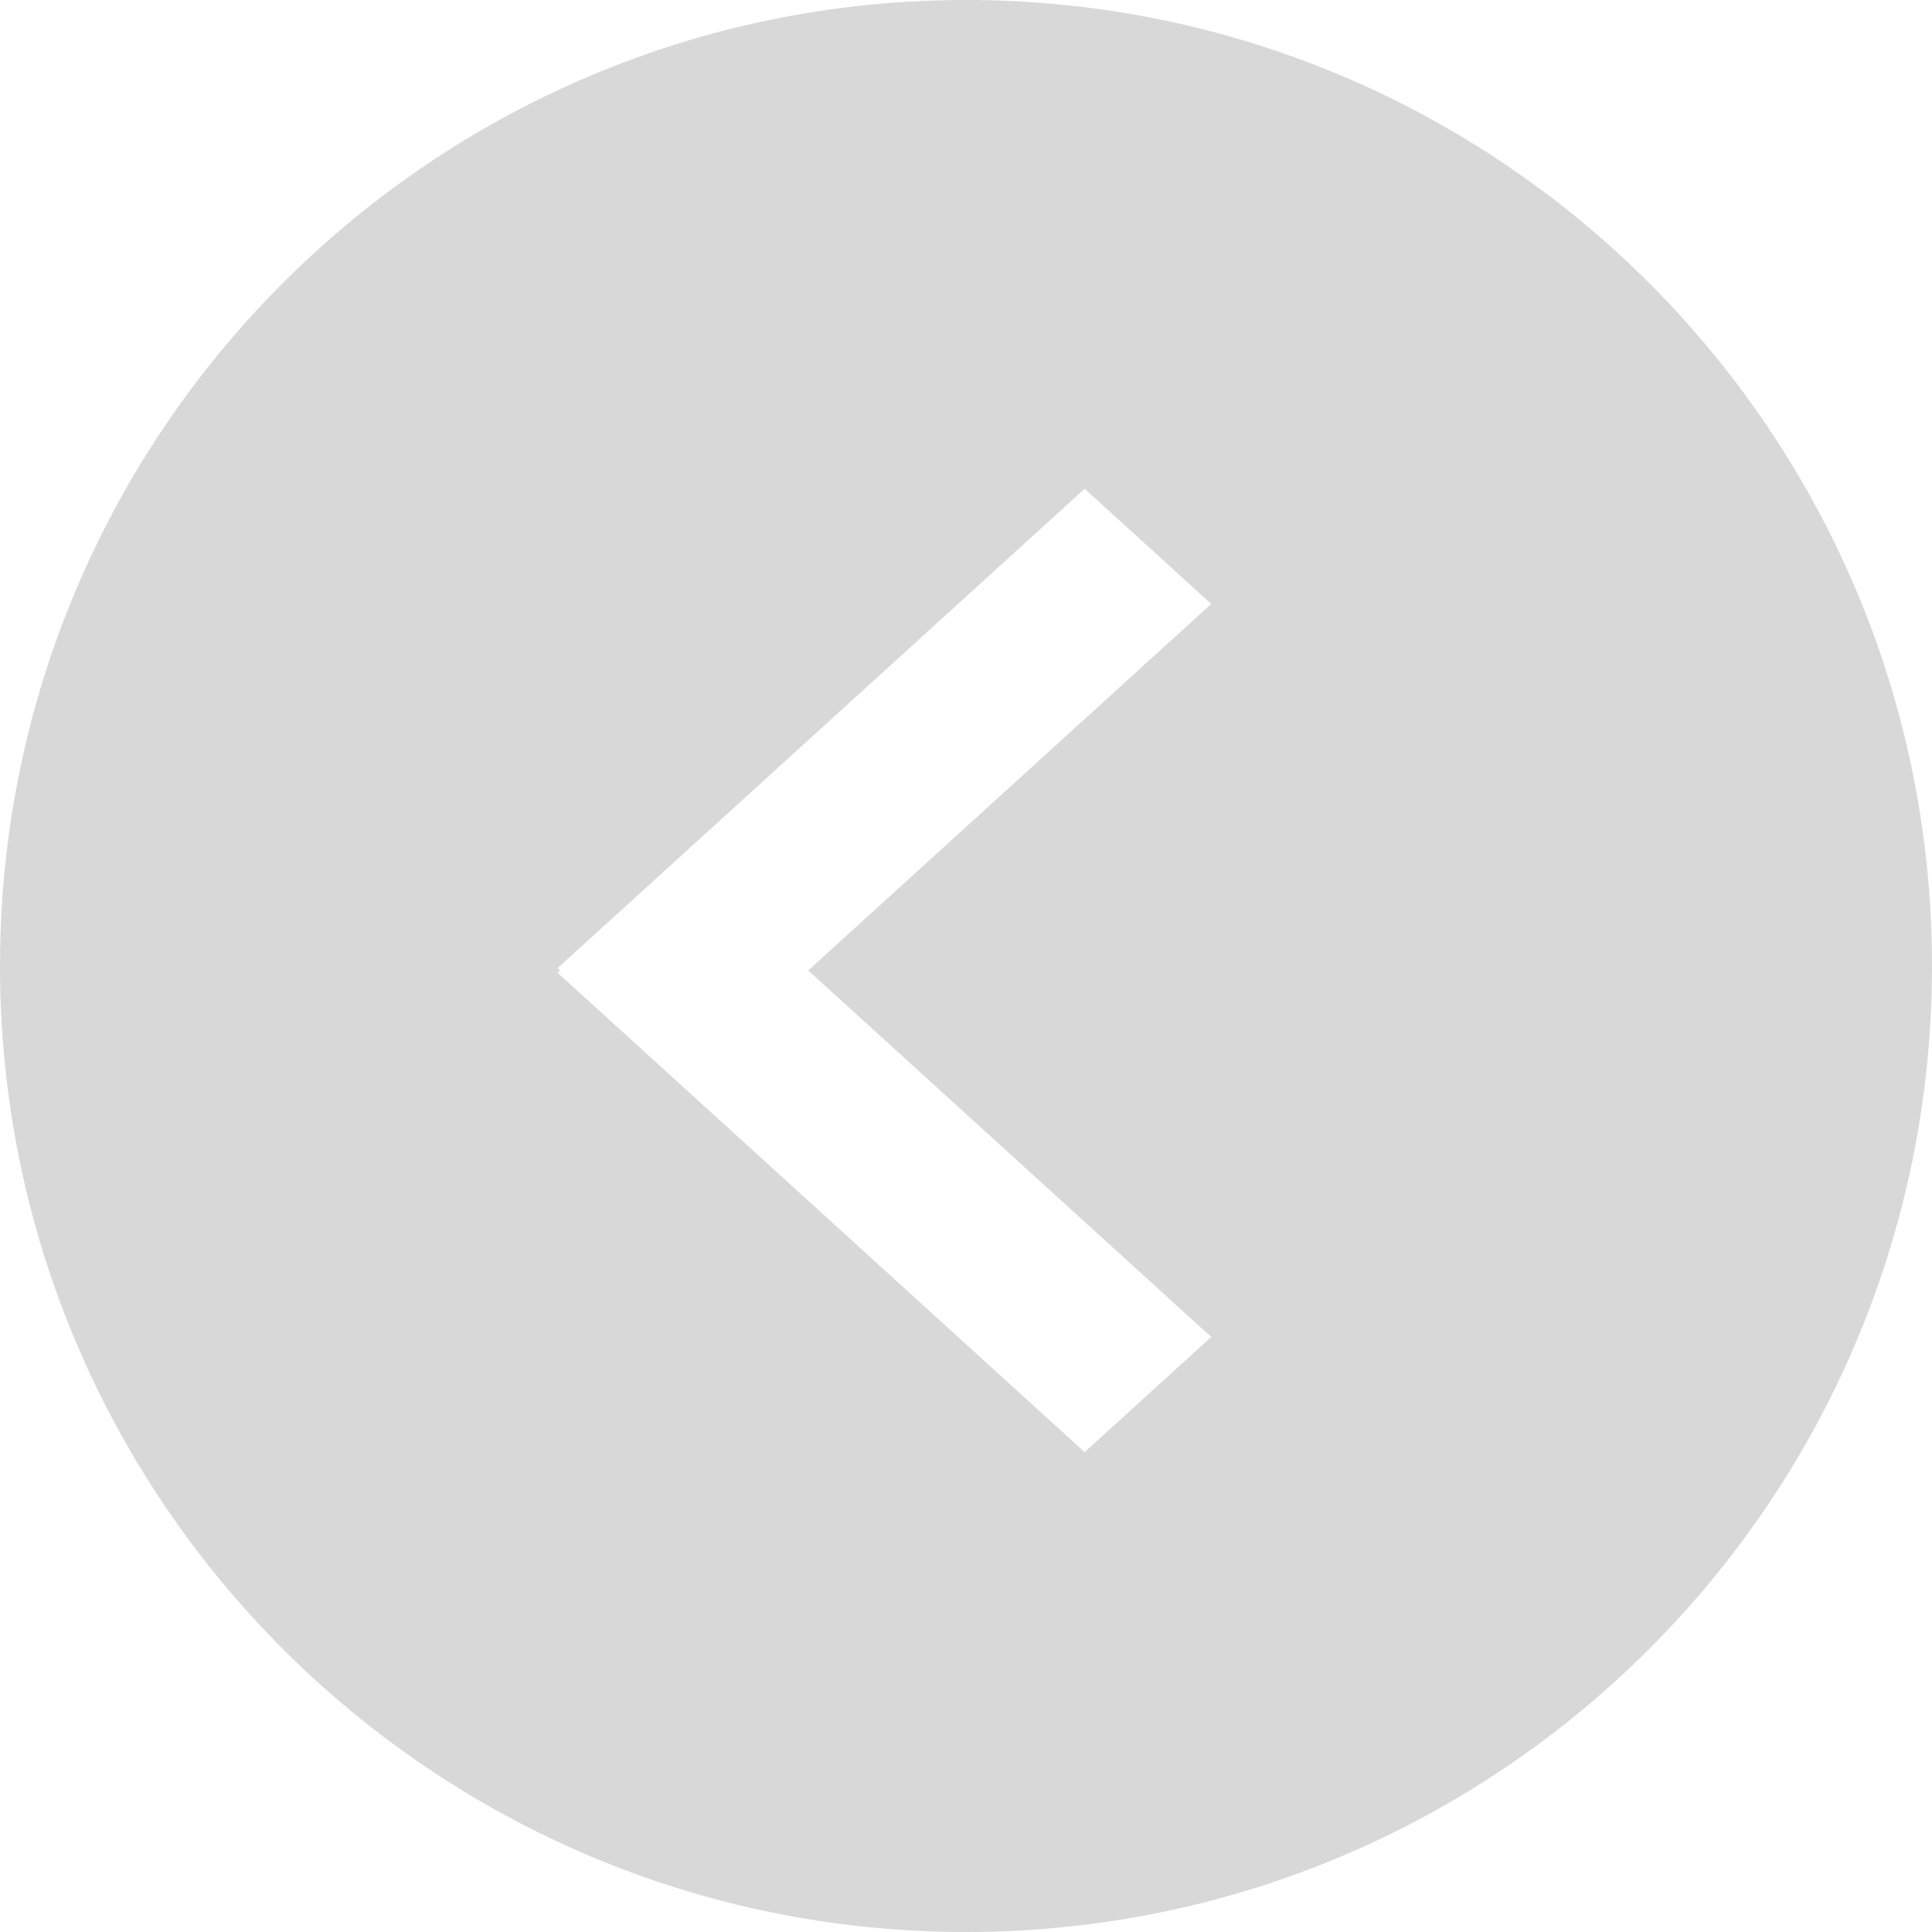 <?xml version="1.0" encoding="UTF-8" standalone="no"?>
<svg width="46px" height="46px" viewBox="0 0 46 46" version="1.1" xmlns="http://www.w3.org/2000/svg" xmlns:xlink="http://www.w3.org/1999/xlink" xmlns:sketch="http://www.bohemiancoding.com/sketch/ns">
    <!-- Generator: Sketch Beta 3.4.4 (17258) - http://www.bohemiancoding.com/sketch -->
    <title>Oval 26</title>
    <desc>Created with Sketch Beta.</desc>
    <defs></defs>
    <g id="Page-1" stroke="none" stroke-width="1" fill="none" fill-rule="evenodd" sketch:type="MSPage">
        <g id="Home" sketch:type="MSArtboardGroup" transform="translate(-20, -496)" fill="#D8D8D8">
            <path d="M43,542 C55.703,542 66,531.703 66,519 C66,506.297 55.703,496 43,496 C30.297,496 20,506.297 20,519 C20,531.703 30.297,542 43,542 Z M39.244,519.106 L47.733,526.827 L48.839,527.833 L47.733,528.839 L46.93,529.569 L45.825,530.575 L44.719,529.569 L34.382,520.167 L33.276,519.162 L33.338,519.106 L33.276,519.05 L45.825,507.637 L48.839,510.379 L39.244,519.106 Z" id="Oval-26" sketch:type="MSShapeGroup"></path>
        </g>
    </g>
</svg>